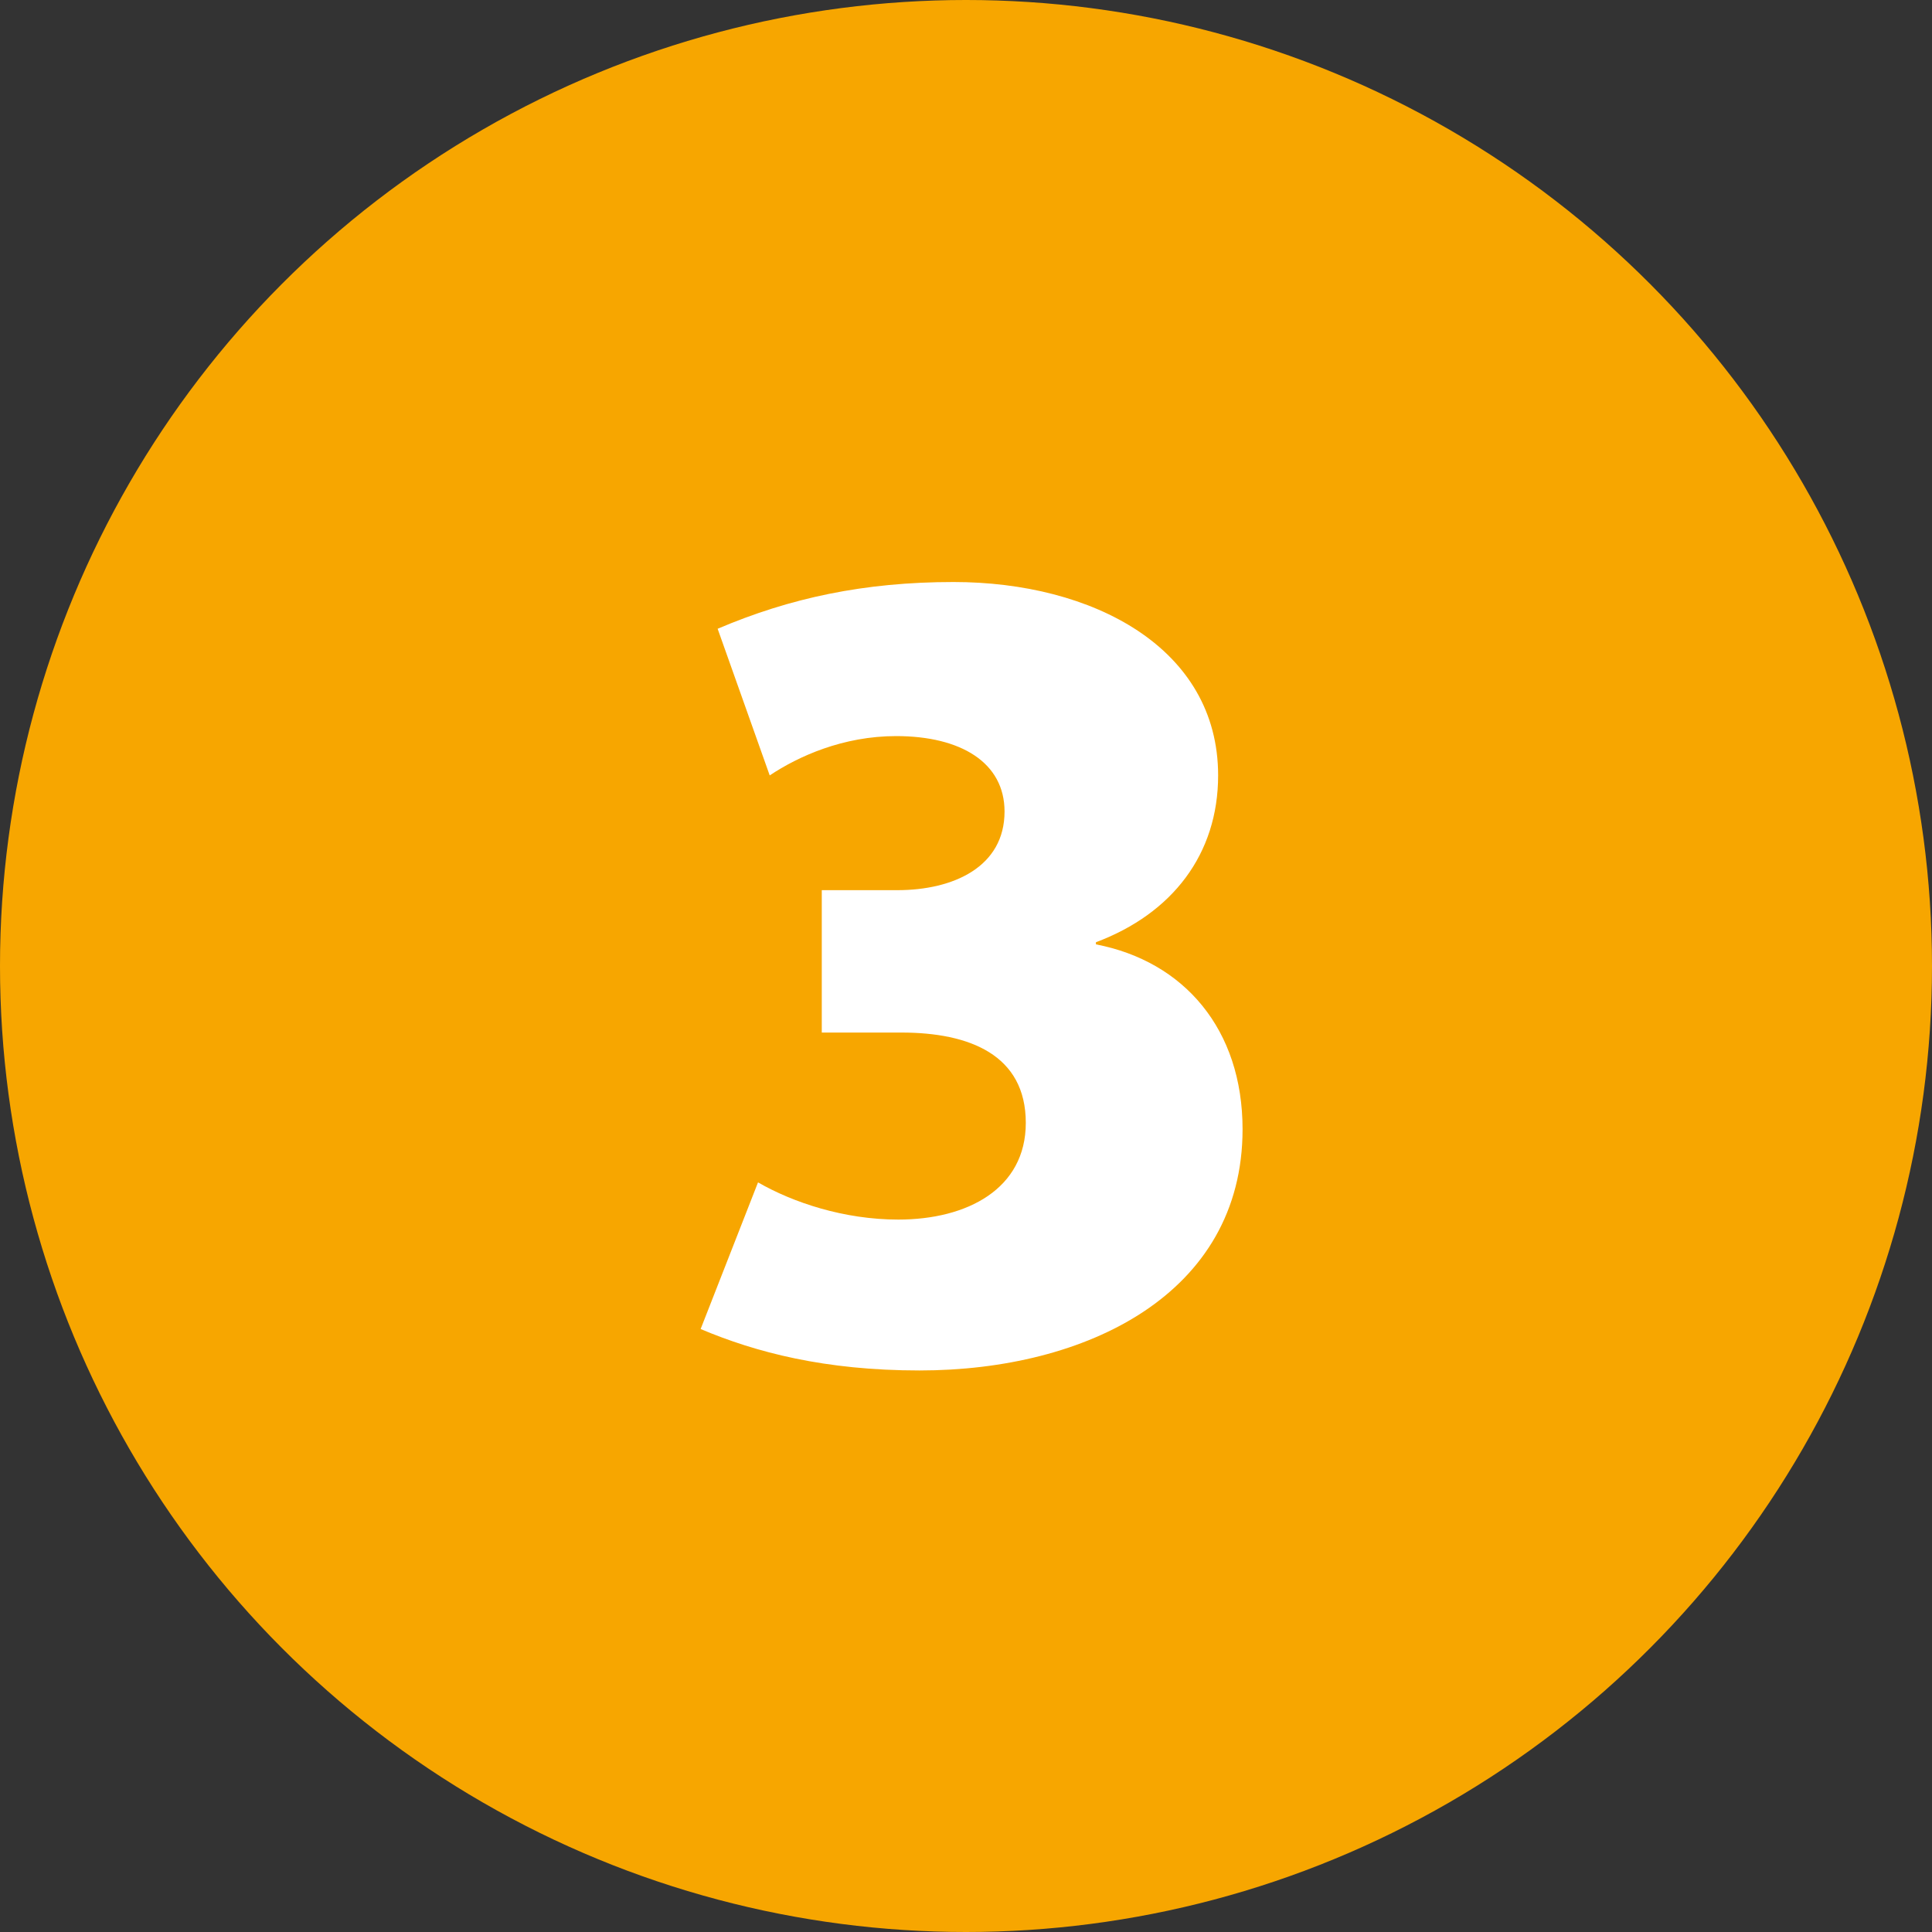 <?xml version="1.0" encoding="UTF-8"?> <svg xmlns="http://www.w3.org/2000/svg" width="40" height="40" viewBox="0 0 40 40" fill="none"><rect x="0" y="0" width="40" height="40" fill="#333333" stroke="none"/><circle cx="20" cy="20" r="20" fill="#F7A600"></circle><path d="M25.726 23.38C25.726 26.79 22.492 28.374 19.038 28.374C17.08 28.374 15.65 28 14.506 27.516L15.694 24.48C16.42 24.898 17.476 25.25 18.598 25.25C20.028 25.25 21.238 24.612 21.238 23.248C21.238 21.84 20.072 21.378 18.664 21.378H17.014V18.43H18.576C19.742 18.43 20.798 17.946 20.798 16.802C20.798 15.79 19.896 15.24 18.554 15.24C17.454 15.24 16.53 15.658 15.936 16.054L14.858 13.018C16.354 12.38 17.894 12.05 19.742 12.05C22.624 12.05 25.22 13.414 25.22 16.054C25.22 17.682 24.274 18.914 22.69 19.508V19.552C24.516 19.904 25.726 21.312 25.726 23.38Z" fill="white"></path></svg> 